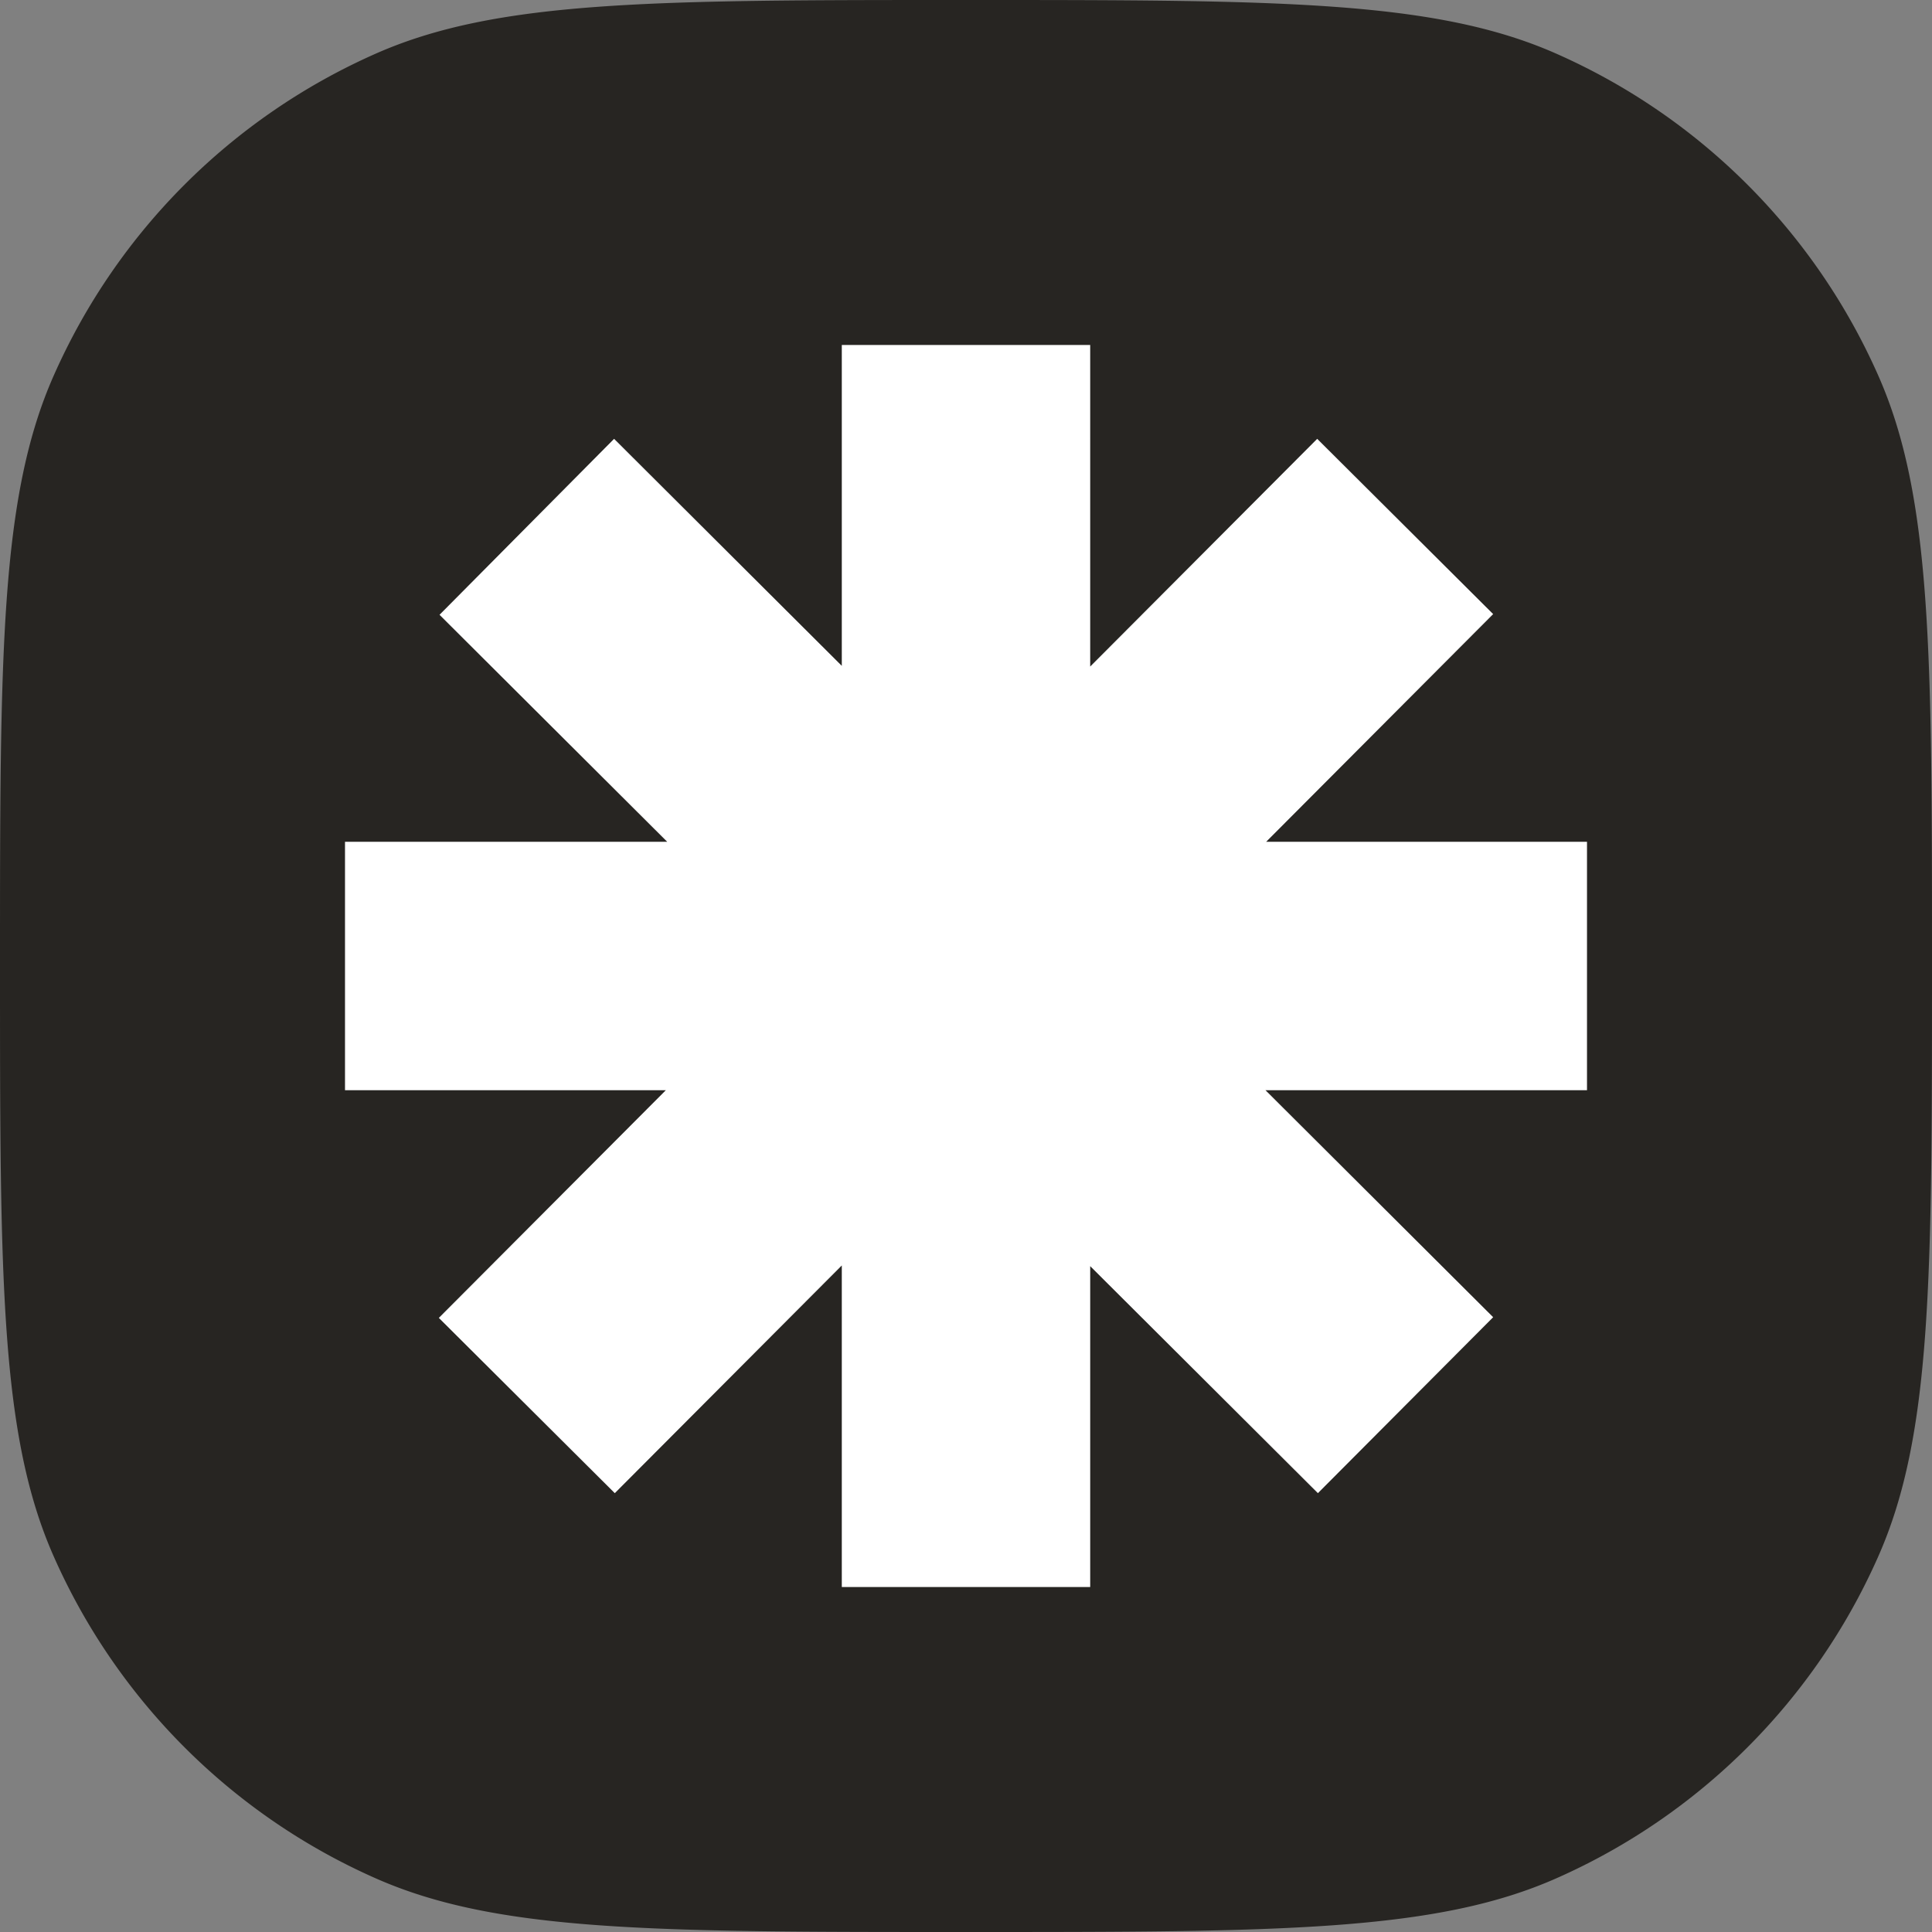 <svg xmlns="http://www.w3.org/2000/svg" fill="none" viewBox="0 0 28 28"><rect x="0" y="0" width="28" height="28" fill="#808080" stroke="none"/><path fill="#272522" d="M0 14c0-4.53 0-6.8.78-8.56A9.14 9.14 0 0 1 5.44.78C7.2 0 9.47 0 14 0s6.8 0 8.56.78a9.14 9.14 0 0 1 4.66 4.66C28 7.2 28 9.47 28 14s0 6.8-.78 8.56a9.14 9.14 0 0 1-4.66 4.66C20.8 28 18.53 28 14 28s-6.8 0-8.56-.78a9.14 9.14 0 0 1-4.66-4.66C0 20.8 0 18.53 0 14Z"/><path fill="#fff" fill-rule="evenodd" d="M15.8 5h-3.6v4.65L8.9 6.36 6.37 8.91l3.3 3.29H5v3.6h4.65l-3.29 3.3 2.55 2.54 3.29-3.3V23h3.6v-4.65l3.3 3.29 2.54-2.55-3.3-3.29H23v-3.6h-4.65l3.29-3.3-2.55-2.54-3.29 3.3V5Z" clip-rule="evenodd"/></svg>
